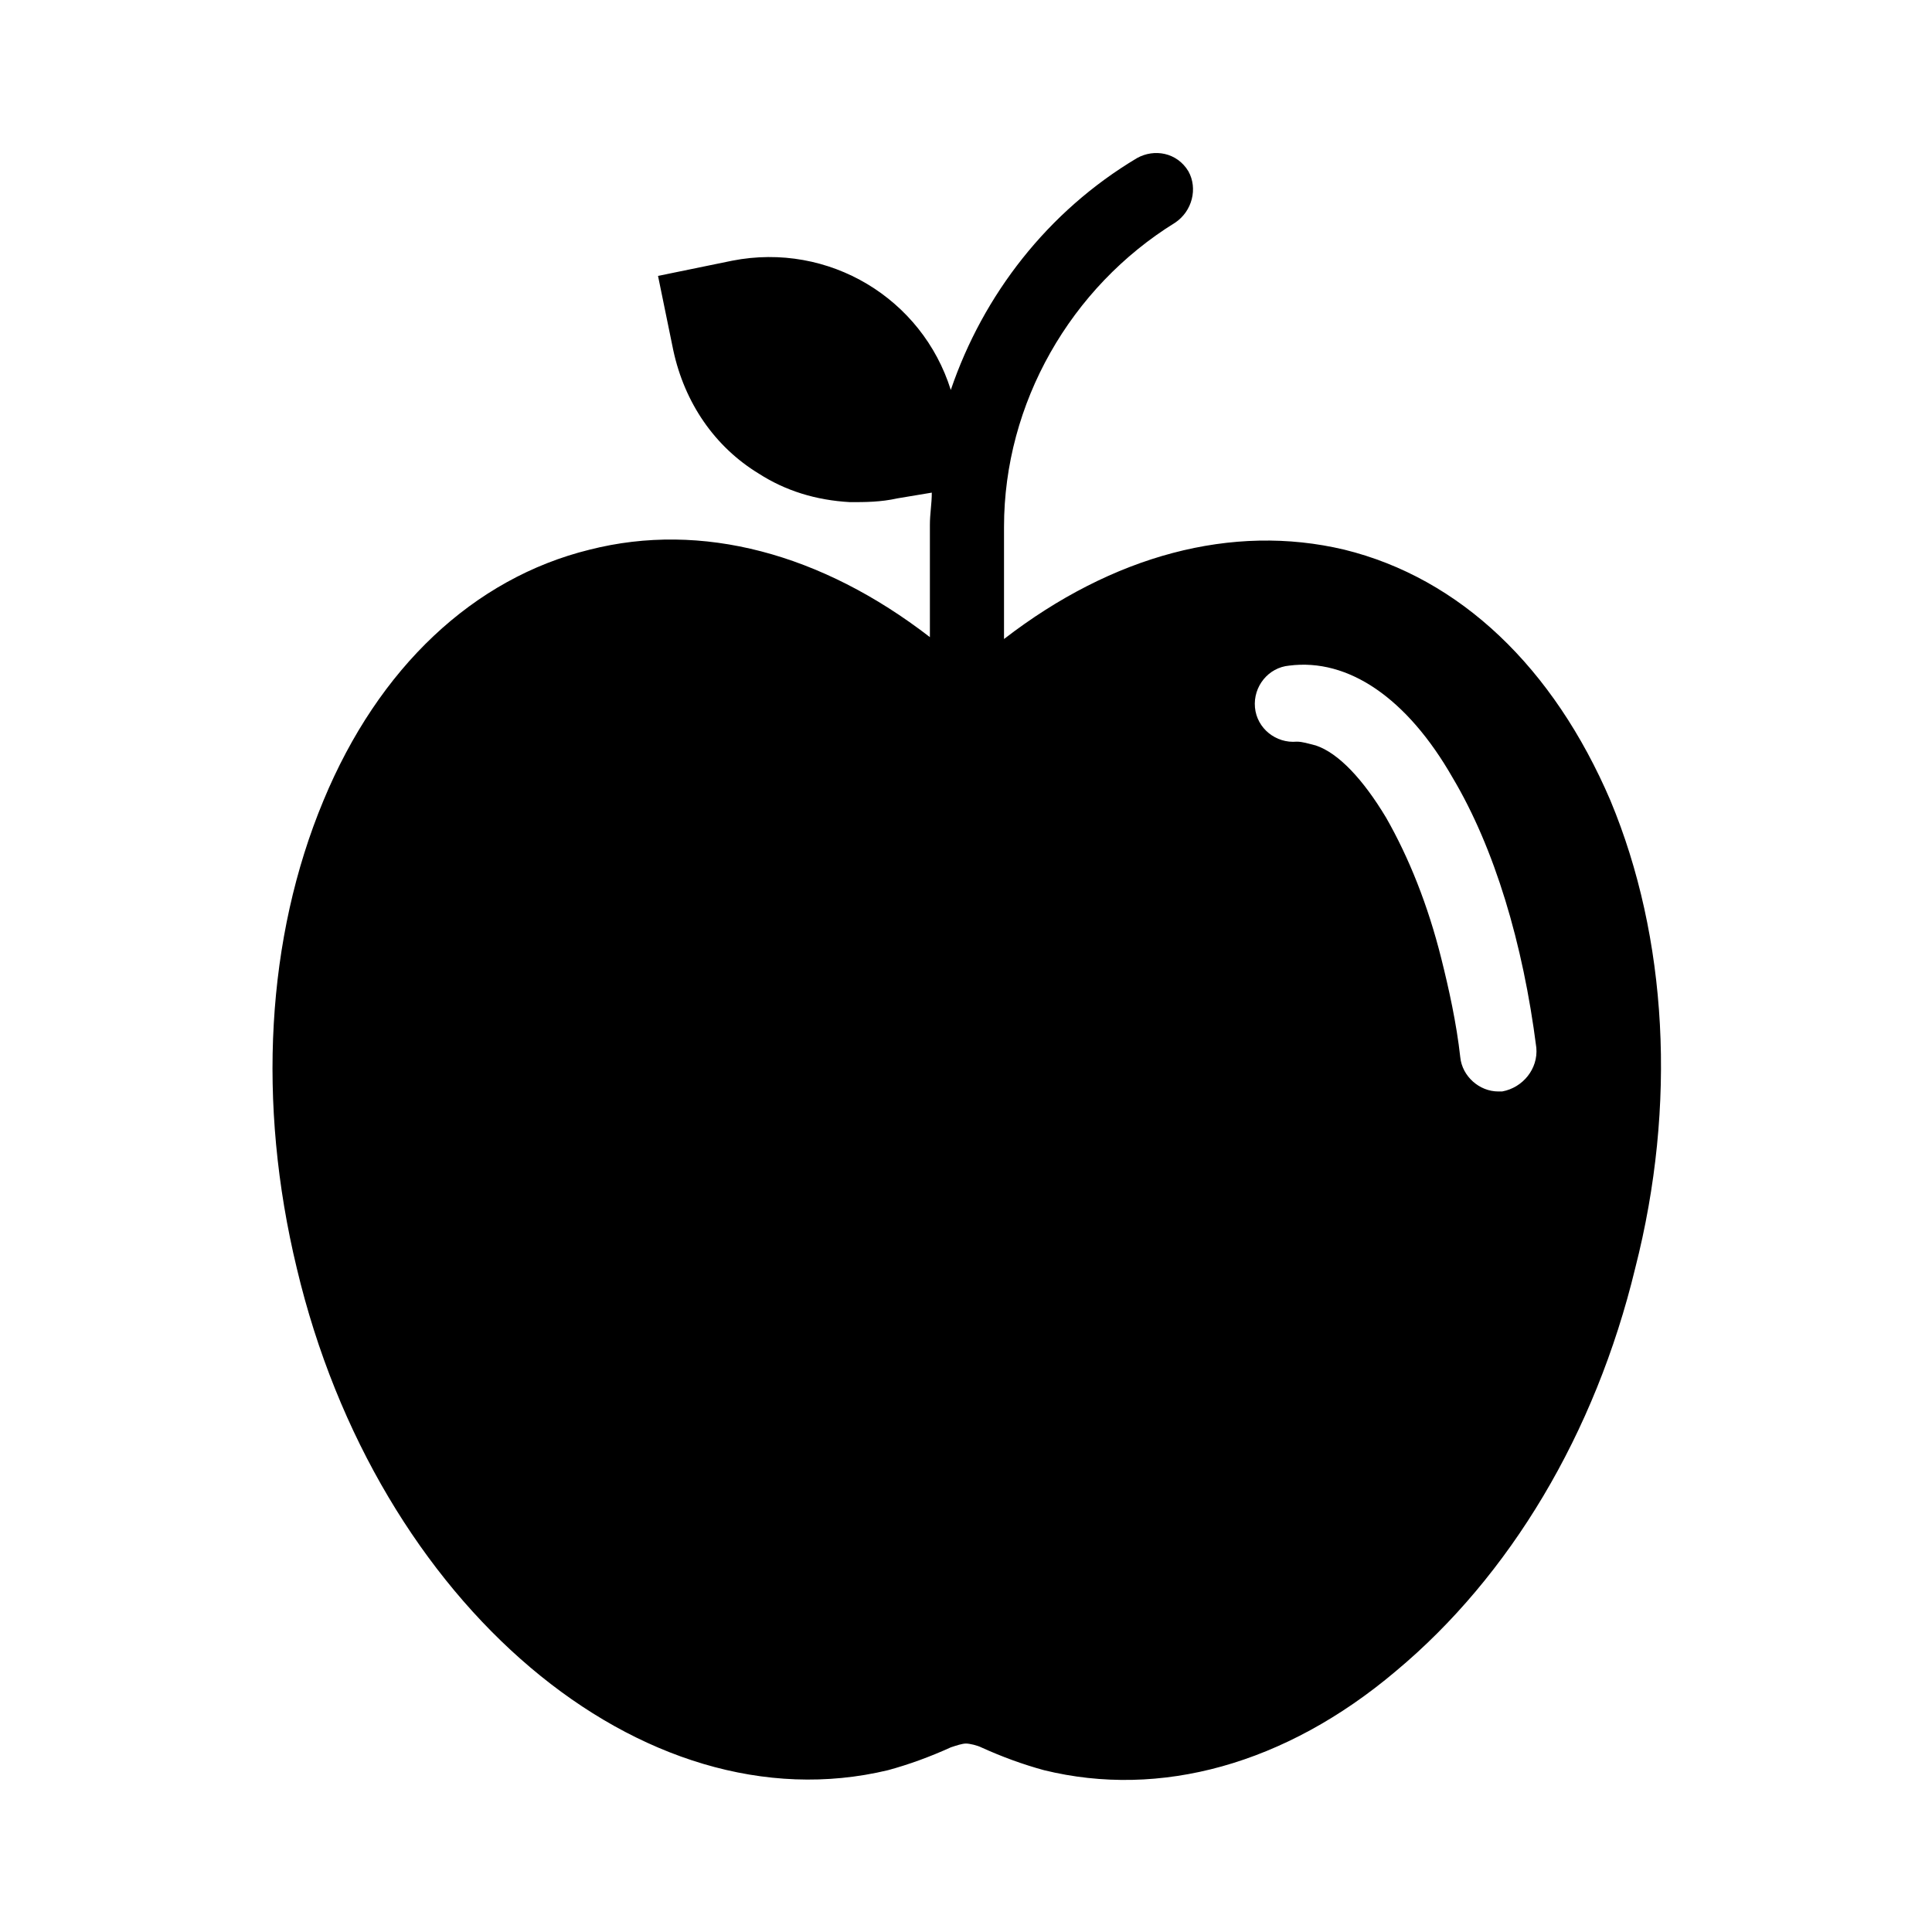 <?xml version="1.0" encoding="UTF-8"?>
<!-- Uploaded to: ICON Repo, www.svgrepo.com, Generator: ICON Repo Mixer Tools -->
<svg fill="#000000" width="800px" height="800px" version="1.1" viewBox="144 144 512 512" xmlns="http://www.w3.org/2000/svg">
 <path d="m570.79 356.17c-15.113-35.266-39.801-58.945-70.535-66.504-29.723-7.055-61.461 1.512-90.18 23.68v-29.727c0-32.746 17.633-63.48 45.344-80.609 4.535-3.023 6.047-9.07 3.527-13.602-3.023-5.039-9.07-6.047-13.602-3.527-23.68 14.105-40.809 36.273-49.375 61.465-7.559-24.184-32.242-39.297-57.938-34.258l-19.648 4.031 4.031 19.648c3.023 14.105 11.082 25.695 22.672 32.746 7.055 4.535 15.113 7.055 24.184 7.559 4.031 0 8.062 0 12.594-1.008l9.07-1.512c0 3.023-0.504 5.543-0.504 8.566v29.727c-28.719-22.168-60.457-30.73-90.184-23.176-30.73 7.559-55.922 31.234-70.535 66.504-15.113 36.273-17.633 80.105-7.055 123.94 21.16 89.168 91.695 148.62 156.69 133 5.543-1.512 11.082-3.527 16.625-6.047 1.512-0.504 3.023-1.008 4.031-1.008s3.023 0.504 4.031 1.008c5.543 2.519 11.082 4.535 16.625 6.047 30.73 7.559 63.984-1.512 93.203-26.199 30.23-25.191 52.898-62.977 63.48-106.81 11.082-43.324 8.562-87.66-6.551-123.93zm-28.715 77.082h-1.008c-5.039 0-9.574-4.031-10.078-9.07-1.008-9.07-3.023-18.137-5.039-26.199-3.527-14.105-8.566-26.703-14.609-37.281-6.047-10.078-12.594-17.129-18.641-19.145-2.016-0.504-3.527-1.008-5.039-1.008-5.543 0.504-10.578-3.527-11.082-9.07-0.504-5.543 3.527-10.578 9.07-11.082 15.617-2.016 31.234 8.566 43.328 29.727 11.082 18.641 18.641 43.832 22.168 71.539 0.5 5.543-3.531 10.582-9.07 11.59z"/>
</svg>